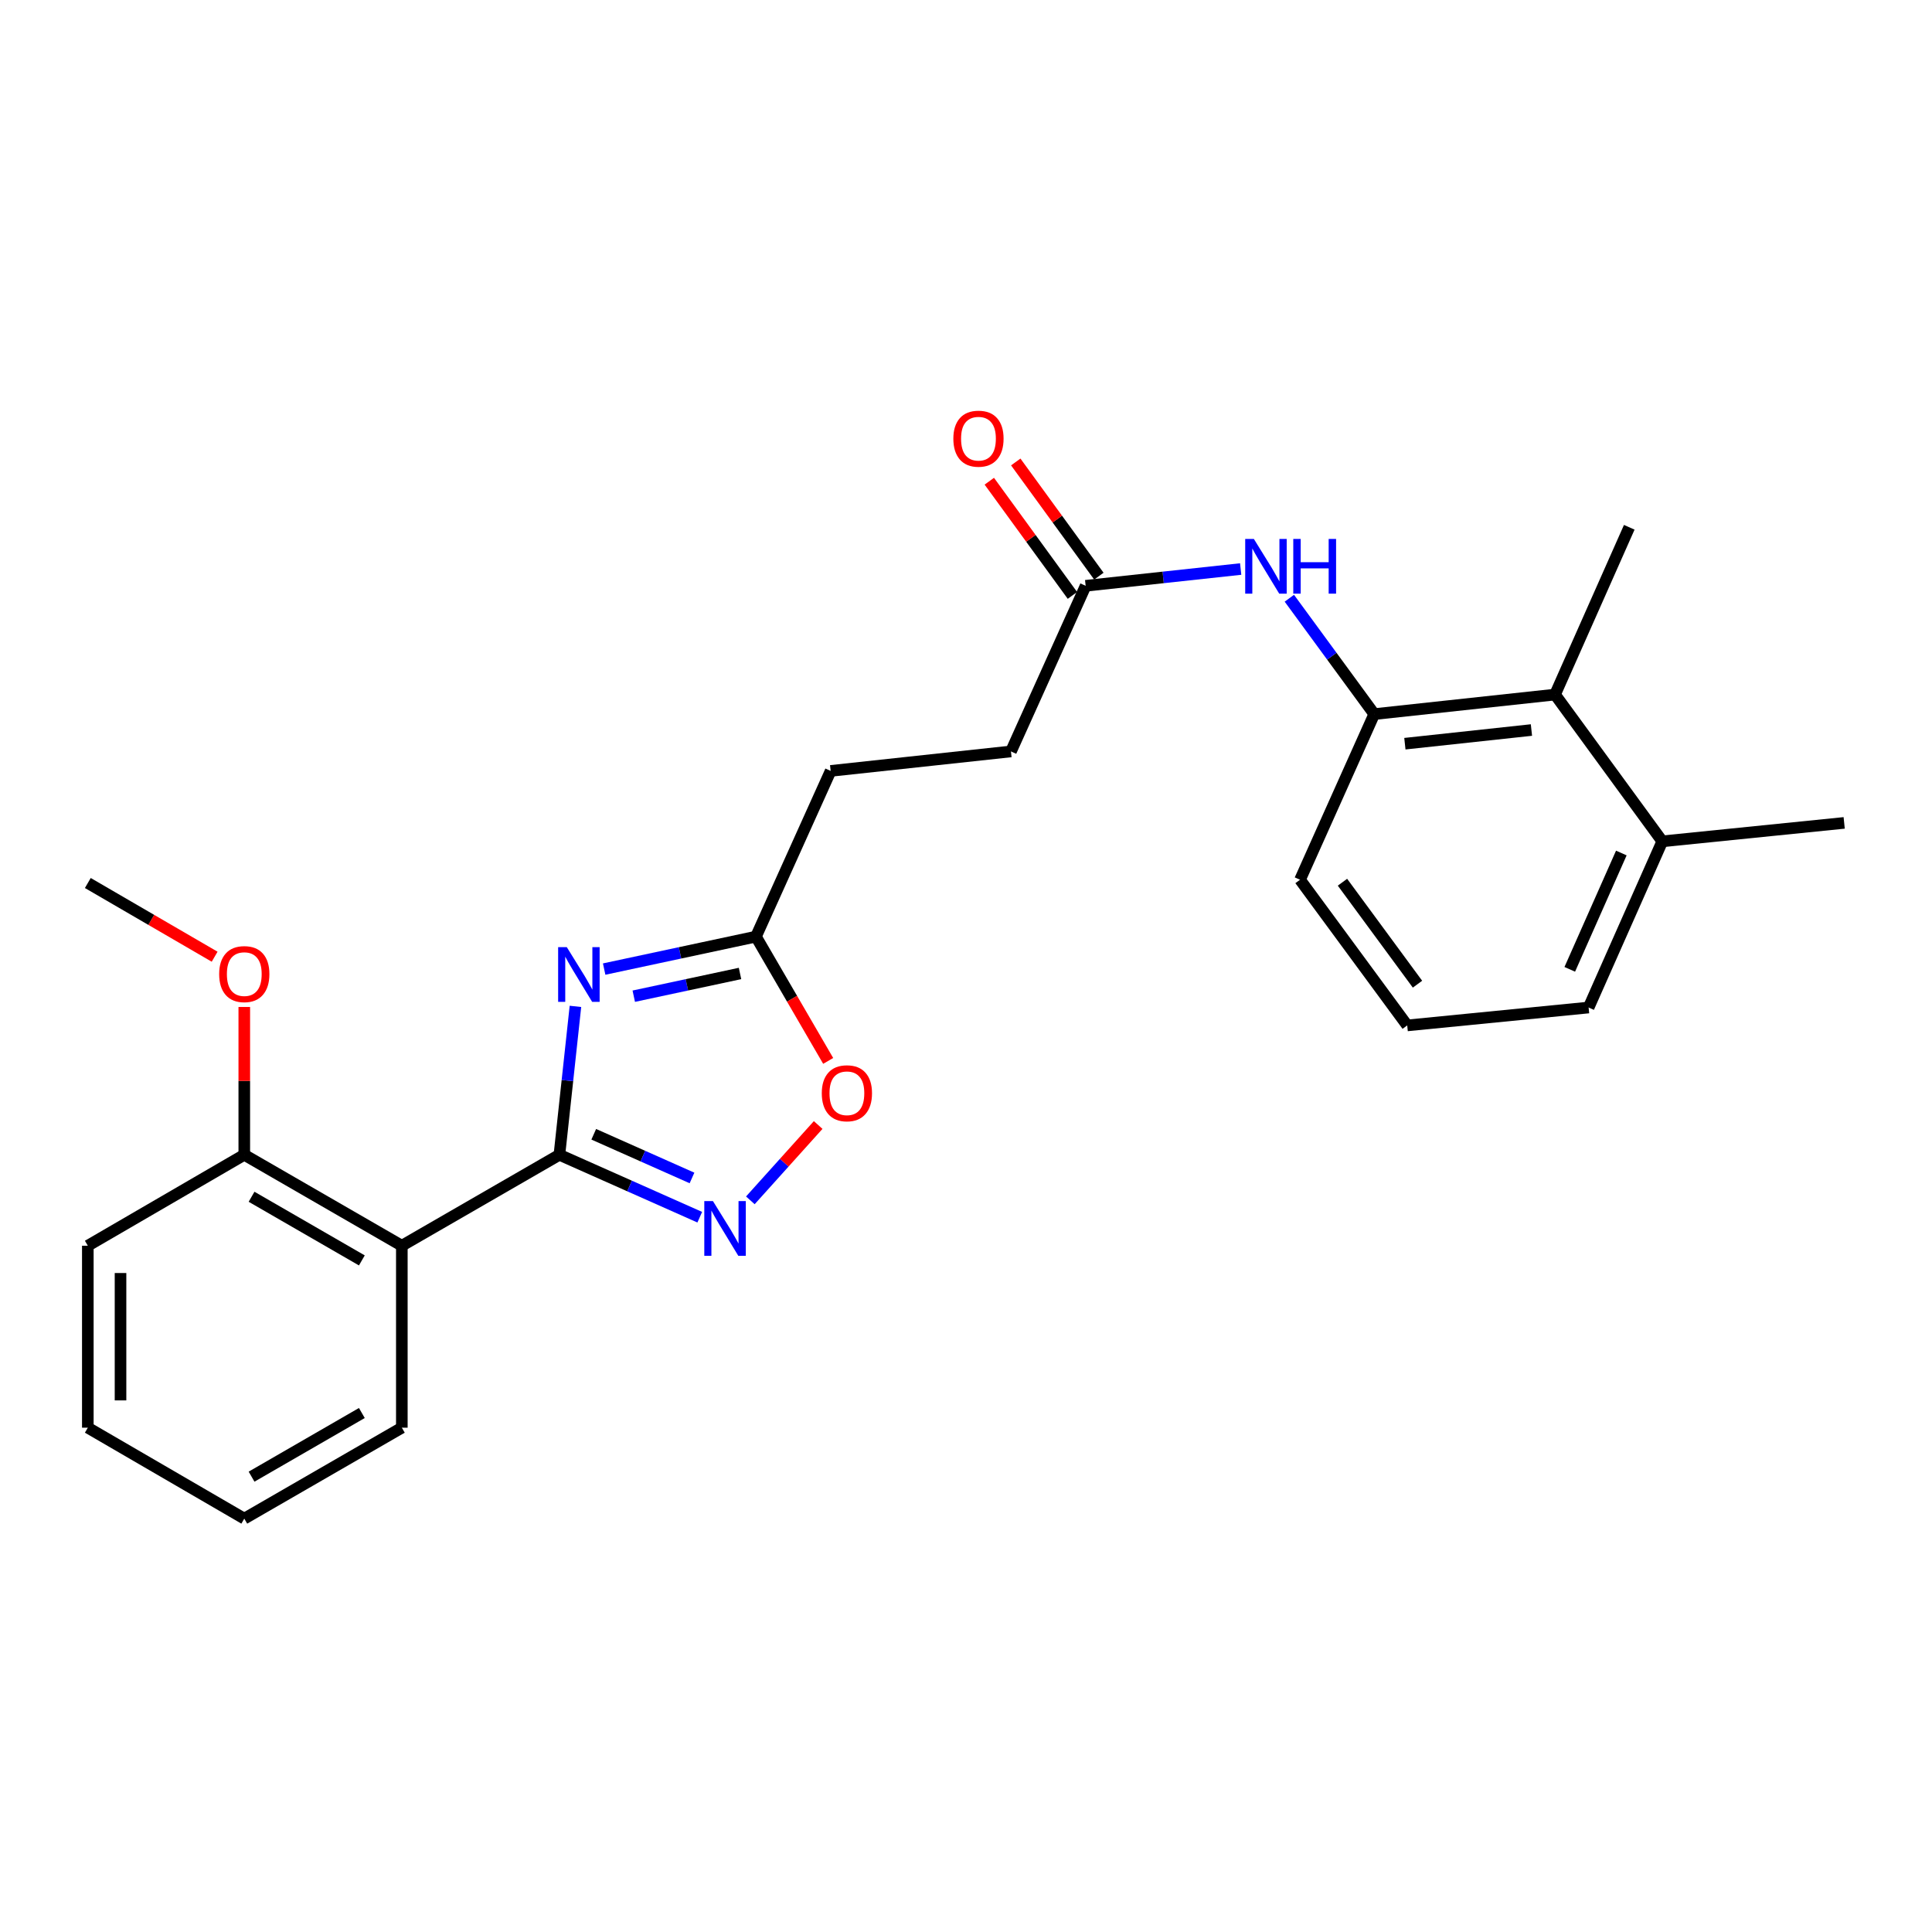 <?xml version='1.0' encoding='iso-8859-1'?>
<svg version='1.1' baseProfile='full'
              xmlns='http://www.w3.org/2000/svg'
                      xmlns:rdkit='http://www.rdkit.org/xml'
                      xmlns:xlink='http://www.w3.org/1999/xlink'
                  xml:space='preserve'
width='1000px' height='1000px' viewBox='0 0 1000 1000'>
<!-- END OF HEADER -->
<rect style='opacity:1.0;fill:#FFFFFF;stroke:none' width='1000' height='1000' x='0' y='0'> </rect>
<path class='bond-0' d='M 289.548,597.717 L 293.697,559.308' style='fill:none;fill-rule:evenodd;stroke:#000000;stroke-width:6px;stroke-linecap:butt;stroke-linejoin:miter;stroke-opacity:1' />
<path class='bond-0' d='M 293.697,559.308 L 297.847,520.9' style='fill:none;fill-rule:evenodd;stroke:#0000FF;stroke-width:6px;stroke-linecap:butt;stroke-linejoin:miter;stroke-opacity:1' />
<path class='bond-1' d='M 289.548,597.717 L 325.872,613.871' style='fill:none;fill-rule:evenodd;stroke:#000000;stroke-width:6px;stroke-linecap:butt;stroke-linejoin:miter;stroke-opacity:1' />
<path class='bond-1' d='M 325.872,613.871 L 362.197,630.025' style='fill:none;fill-rule:evenodd;stroke:#0000FF;stroke-width:6px;stroke-linecap:butt;stroke-linejoin:miter;stroke-opacity:1' />
<path class='bond-1' d='M 307.324,587.095 L 332.751,598.403' style='fill:none;fill-rule:evenodd;stroke:#000000;stroke-width:6px;stroke-linecap:butt;stroke-linejoin:miter;stroke-opacity:1' />
<path class='bond-1' d='M 332.751,598.403 L 358.178,609.711' style='fill:none;fill-rule:evenodd;stroke:#0000FF;stroke-width:6px;stroke-linecap:butt;stroke-linejoin:miter;stroke-opacity:1' />
<path class='bond-2' d='M 289.548,597.717 L 207.989,644.788' style='fill:none;fill-rule:evenodd;stroke:#000000;stroke-width:6px;stroke-linecap:butt;stroke-linejoin:miter;stroke-opacity:1' />
<path class='bond-3' d='M 312.713,501.595 L 351.996,493.194' style='fill:none;fill-rule:evenodd;stroke:#0000FF;stroke-width:6px;stroke-linecap:butt;stroke-linejoin:miter;stroke-opacity:1' />
<path class='bond-3' d='M 351.996,493.194 L 391.28,484.793' style='fill:none;fill-rule:evenodd;stroke:#000000;stroke-width:6px;stroke-linecap:butt;stroke-linejoin:miter;stroke-opacity:1' />
<path class='bond-3' d='M 328.038,515.629 L 355.537,509.749' style='fill:none;fill-rule:evenodd;stroke:#0000FF;stroke-width:6px;stroke-linecap:butt;stroke-linejoin:miter;stroke-opacity:1' />
<path class='bond-3' d='M 355.537,509.749 L 383.035,503.868' style='fill:none;fill-rule:evenodd;stroke:#000000;stroke-width:6px;stroke-linecap:butt;stroke-linejoin:miter;stroke-opacity:1' />
<path class='bond-4' d='M 388.379,621.297 L 405.931,601.8' style='fill:none;fill-rule:evenodd;stroke:#0000FF;stroke-width:6px;stroke-linecap:butt;stroke-linejoin:miter;stroke-opacity:1' />
<path class='bond-4' d='M 405.931,601.8 L 423.484,582.302' style='fill:none;fill-rule:evenodd;stroke:#FF0000;stroke-width:6px;stroke-linecap:butt;stroke-linejoin:miter;stroke-opacity:1' />
<path class='bond-9' d='M 207.989,644.788 L 126.44,597.717' style='fill:none;fill-rule:evenodd;stroke:#000000;stroke-width:6px;stroke-linecap:butt;stroke-linejoin:miter;stroke-opacity:1' />
<path class='bond-9' d='M 187.294,652.389 L 130.209,619.44' style='fill:none;fill-rule:evenodd;stroke:#000000;stroke-width:6px;stroke-linecap:butt;stroke-linejoin:miter;stroke-opacity:1' />
<path class='bond-14' d='M 207.989,644.788 L 207.989,738.969' style='fill:none;fill-rule:evenodd;stroke:#000000;stroke-width:6px;stroke-linecap:butt;stroke-linejoin:miter;stroke-opacity:1' />
<path class='bond-12' d='M 391.28,484.793 L 429.943,399.021' style='fill:none;fill-rule:evenodd;stroke:#000000;stroke-width:6px;stroke-linecap:butt;stroke-linejoin:miter;stroke-opacity:1' />
<path class='bond-25' d='M 391.28,484.793 L 409.974,516.96' style='fill:none;fill-rule:evenodd;stroke:#000000;stroke-width:6px;stroke-linecap:butt;stroke-linejoin:miter;stroke-opacity:1' />
<path class='bond-25' d='M 409.974,516.96 L 428.668,549.126' style='fill:none;fill-rule:evenodd;stroke:#FF0000;stroke-width:6px;stroke-linecap:butt;stroke-linejoin:miter;stroke-opacity:1' />
<path class='bond-5' d='M 711.308,369.622 L 689.337,339.633' style='fill:none;fill-rule:evenodd;stroke:#000000;stroke-width:6px;stroke-linecap:butt;stroke-linejoin:miter;stroke-opacity:1' />
<path class='bond-5' d='M 689.337,339.633 L 667.366,309.644' style='fill:none;fill-rule:evenodd;stroke:#0000FF;stroke-width:6px;stroke-linecap:butt;stroke-linejoin:miter;stroke-opacity:1' />
<path class='bond-7' d='M 711.308,369.622 L 804.886,359.511' style='fill:none;fill-rule:evenodd;stroke:#000000;stroke-width:6px;stroke-linecap:butt;stroke-linejoin:miter;stroke-opacity:1' />
<path class='bond-7' d='M 727.163,384.936 L 792.668,377.859' style='fill:none;fill-rule:evenodd;stroke:#000000;stroke-width:6px;stroke-linecap:butt;stroke-linejoin:miter;stroke-opacity:1' />
<path class='bond-16' d='M 711.308,369.622 L 672.899,455.356' style='fill:none;fill-rule:evenodd;stroke:#000000;stroke-width:6px;stroke-linecap:butt;stroke-linejoin:miter;stroke-opacity:1' />
<path class='bond-6' d='M 642.168,294.528 L 602.05,298.866' style='fill:none;fill-rule:evenodd;stroke:#0000FF;stroke-width:6px;stroke-linecap:butt;stroke-linejoin:miter;stroke-opacity:1' />
<path class='bond-6' d='M 602.05,298.866 L 561.931,303.205' style='fill:none;fill-rule:evenodd;stroke:#000000;stroke-width:6px;stroke-linecap:butt;stroke-linejoin:miter;stroke-opacity:1' />
<path class='bond-11' d='M 804.886,359.511 L 860.394,435.474' style='fill:none;fill-rule:evenodd;stroke:#000000;stroke-width:6px;stroke-linecap:butt;stroke-linejoin:miter;stroke-opacity:1' />
<path class='bond-18' d='M 804.886,359.511 L 843.305,272.921' style='fill:none;fill-rule:evenodd;stroke:#000000;stroke-width:6px;stroke-linecap:butt;stroke-linejoin:miter;stroke-opacity:1' />
<path class='bond-8' d='M 561.931,303.205 L 523.268,388.939' style='fill:none;fill-rule:evenodd;stroke:#000000;stroke-width:6px;stroke-linecap:butt;stroke-linejoin:miter;stroke-opacity:1' />
<path class='bond-10' d='M 568.775,298.224 L 547.264,268.669' style='fill:none;fill-rule:evenodd;stroke:#000000;stroke-width:6px;stroke-linecap:butt;stroke-linejoin:miter;stroke-opacity:1' />
<path class='bond-10' d='M 547.264,268.669 L 525.753,239.114' style='fill:none;fill-rule:evenodd;stroke:#FF0000;stroke-width:6px;stroke-linecap:butt;stroke-linejoin:miter;stroke-opacity:1' />
<path class='bond-10' d='M 555.087,308.186 L 533.577,278.631' style='fill:none;fill-rule:evenodd;stroke:#000000;stroke-width:6px;stroke-linecap:butt;stroke-linejoin:miter;stroke-opacity:1' />
<path class='bond-10' d='M 533.577,278.631 L 512.066,249.076' style='fill:none;fill-rule:evenodd;stroke:#FF0000;stroke-width:6px;stroke-linecap:butt;stroke-linejoin:miter;stroke-opacity:1' />
<path class='bond-15' d='M 126.44,597.717 L 126.44,559.464' style='fill:none;fill-rule:evenodd;stroke:#000000;stroke-width:6px;stroke-linecap:butt;stroke-linejoin:miter;stroke-opacity:1' />
<path class='bond-15' d='M 126.44,559.464 L 126.44,521.211' style='fill:none;fill-rule:evenodd;stroke:#FF0000;stroke-width:6px;stroke-linecap:butt;stroke-linejoin:miter;stroke-opacity:1' />
<path class='bond-20' d='M 126.44,597.717 L 45.455,644.788' style='fill:none;fill-rule:evenodd;stroke:#000000;stroke-width:6px;stroke-linecap:butt;stroke-linejoin:miter;stroke-opacity:1' />
<path class='bond-21' d='M 860.394,435.474 L 954.545,425.928' style='fill:none;fill-rule:evenodd;stroke:#000000;stroke-width:6px;stroke-linecap:butt;stroke-linejoin:miter;stroke-opacity:1' />
<path class='bond-27' d='M 860.394,435.474 L 822.266,521.491' style='fill:none;fill-rule:evenodd;stroke:#000000;stroke-width:6px;stroke-linecap:butt;stroke-linejoin:miter;stroke-opacity:1' />
<path class='bond-27' d='M 839.198,441.517 L 812.509,501.728' style='fill:none;fill-rule:evenodd;stroke:#000000;stroke-width:6px;stroke-linecap:butt;stroke-linejoin:miter;stroke-opacity:1' />
<path class='bond-13' d='M 429.943,399.021 L 523.268,388.939' style='fill:none;fill-rule:evenodd;stroke:#000000;stroke-width:6px;stroke-linecap:butt;stroke-linejoin:miter;stroke-opacity:1' />
<path class='bond-23' d='M 207.989,738.969 L 126.44,786.04' style='fill:none;fill-rule:evenodd;stroke:#000000;stroke-width:6px;stroke-linecap:butt;stroke-linejoin:miter;stroke-opacity:1' />
<path class='bond-23' d='M 187.294,731.368 L 130.209,764.318' style='fill:none;fill-rule:evenodd;stroke:#000000;stroke-width:6px;stroke-linecap:butt;stroke-linejoin:miter;stroke-opacity:1' />
<path class='bond-22' d='M 111.098,495.194 L 78.276,476.117' style='fill:none;fill-rule:evenodd;stroke:#FF0000;stroke-width:6px;stroke-linecap:butt;stroke-linejoin:miter;stroke-opacity:1' />
<path class='bond-22' d='M 78.276,476.117 L 45.455,457.04' style='fill:none;fill-rule:evenodd;stroke:#000000;stroke-width:6px;stroke-linecap:butt;stroke-linejoin:miter;stroke-opacity:1' />
<path class='bond-17' d='M 672.899,455.356 L 728.378,530.755' style='fill:none;fill-rule:evenodd;stroke:#000000;stroke-width:6px;stroke-linecap:butt;stroke-linejoin:miter;stroke-opacity:1' />
<path class='bond-17' d='M 694.856,456.633 L 733.691,509.412' style='fill:none;fill-rule:evenodd;stroke:#000000;stroke-width:6px;stroke-linecap:butt;stroke-linejoin:miter;stroke-opacity:1' />
<path class='bond-19' d='M 728.378,530.755 L 822.266,521.491' style='fill:none;fill-rule:evenodd;stroke:#000000;stroke-width:6px;stroke-linecap:butt;stroke-linejoin:miter;stroke-opacity:1' />
<path class='bond-26' d='M 45.455,644.788 L 45.455,738.969' style='fill:none;fill-rule:evenodd;stroke:#000000;stroke-width:6px;stroke-linecap:butt;stroke-linejoin:miter;stroke-opacity:1' />
<path class='bond-26' d='M 62.383,658.916 L 62.383,724.842' style='fill:none;fill-rule:evenodd;stroke:#000000;stroke-width:6px;stroke-linecap:butt;stroke-linejoin:miter;stroke-opacity:1' />
<path class='bond-24' d='M 126.44,786.04 L 45.455,738.969' style='fill:none;fill-rule:evenodd;stroke:#000000;stroke-width:6px;stroke-linecap:butt;stroke-linejoin:miter;stroke-opacity:1' />
<path  class='atom-1' d='M 293.37 490.233
L 302.65 505.233
Q 303.57 506.713, 305.05 509.393
Q 306.53 512.073, 306.61 512.233
L 306.61 490.233
L 310.37 490.233
L 310.37 518.553
L 306.49 518.553
L 296.53 502.153
Q 295.37 500.233, 294.13 498.033
Q 292.93 495.833, 292.57 495.153
L 292.57 518.553
L 288.89 518.553
L 288.89 490.233
L 293.37 490.233
' fill='#0000FF'/>
<path  class='atom-2' d='M 369.022 621.684
L 378.302 636.684
Q 379.222 638.164, 380.702 640.844
Q 382.182 643.524, 382.262 643.684
L 382.262 621.684
L 386.022 621.684
L 386.022 650.004
L 382.142 650.004
L 372.182 633.604
Q 371.022 631.684, 369.782 629.484
Q 368.582 627.284, 368.222 626.604
L 368.222 650.004
L 364.542 650.004
L 364.542 621.684
L 369.022 621.684
' fill='#0000FF'/>
<path  class='atom-5' d='M 425.351 565.868
Q 425.351 559.068, 428.711 555.268
Q 432.071 551.468, 438.351 551.468
Q 444.631 551.468, 447.991 555.268
Q 451.351 559.068, 451.351 565.868
Q 451.351 572.748, 447.951 576.668
Q 444.551 580.548, 438.351 580.548
Q 432.111 580.548, 428.711 576.668
Q 425.351 572.788, 425.351 565.868
M 438.351 577.348
Q 442.671 577.348, 444.991 574.468
Q 447.351 571.548, 447.351 565.868
Q 447.351 560.308, 444.991 557.508
Q 442.671 554.668, 438.351 554.668
Q 434.031 554.668, 431.671 557.468
Q 429.351 560.268, 429.351 565.868
Q 429.351 571.588, 431.671 574.468
Q 434.031 577.348, 438.351 577.348
' fill='#FF0000'/>
<path  class='atom-7' d='M 648.995 278.953
L 658.275 293.953
Q 659.195 295.433, 660.675 298.113
Q 662.155 300.793, 662.235 300.953
L 662.235 278.953
L 665.995 278.953
L 665.995 307.273
L 662.115 307.273
L 652.155 290.873
Q 650.995 288.953, 649.755 286.753
Q 648.555 284.553, 648.195 283.873
L 648.195 307.273
L 644.515 307.273
L 644.515 278.953
L 648.995 278.953
' fill='#0000FF'/>
<path  class='atom-7' d='M 669.395 278.953
L 673.235 278.953
L 673.235 290.993
L 687.715 290.993
L 687.715 278.953
L 691.555 278.953
L 691.555 307.273
L 687.715 307.273
L 687.715 294.193
L 673.235 294.193
L 673.235 307.273
L 669.395 307.273
L 669.395 278.953
' fill='#0000FF'/>
<path  class='atom-11' d='M 493.452 227.058
Q 493.452 220.258, 496.812 216.458
Q 500.172 212.658, 506.452 212.658
Q 512.732 212.658, 516.092 216.458
Q 519.452 220.258, 519.452 227.058
Q 519.452 233.938, 516.052 237.858
Q 512.652 241.738, 506.452 241.738
Q 500.212 241.738, 496.812 237.858
Q 493.452 233.978, 493.452 227.058
M 506.452 238.538
Q 510.772 238.538, 513.092 235.658
Q 515.452 232.738, 515.452 227.058
Q 515.452 221.498, 513.092 218.698
Q 510.772 215.858, 506.452 215.858
Q 502.132 215.858, 499.772 218.658
Q 497.452 221.458, 497.452 227.058
Q 497.452 232.778, 499.772 235.658
Q 502.132 238.538, 506.452 238.538
' fill='#FF0000'/>
<path  class='atom-16' d='M 113.44 504.191
Q 113.44 497.391, 116.8 493.591
Q 120.16 489.791, 126.44 489.791
Q 132.72 489.791, 136.08 493.591
Q 139.44 497.391, 139.44 504.191
Q 139.44 511.071, 136.04 514.991
Q 132.64 518.871, 126.44 518.871
Q 120.2 518.871, 116.8 514.991
Q 113.44 511.111, 113.44 504.191
M 126.44 515.671
Q 130.76 515.671, 133.08 512.791
Q 135.44 509.871, 135.44 504.191
Q 135.44 498.631, 133.08 495.831
Q 130.76 492.991, 126.44 492.991
Q 122.12 492.991, 119.76 495.791
Q 117.44 498.591, 117.44 504.191
Q 117.44 509.911, 119.76 512.791
Q 122.12 515.671, 126.44 515.671
' fill='#FF0000'/>
</svg>

